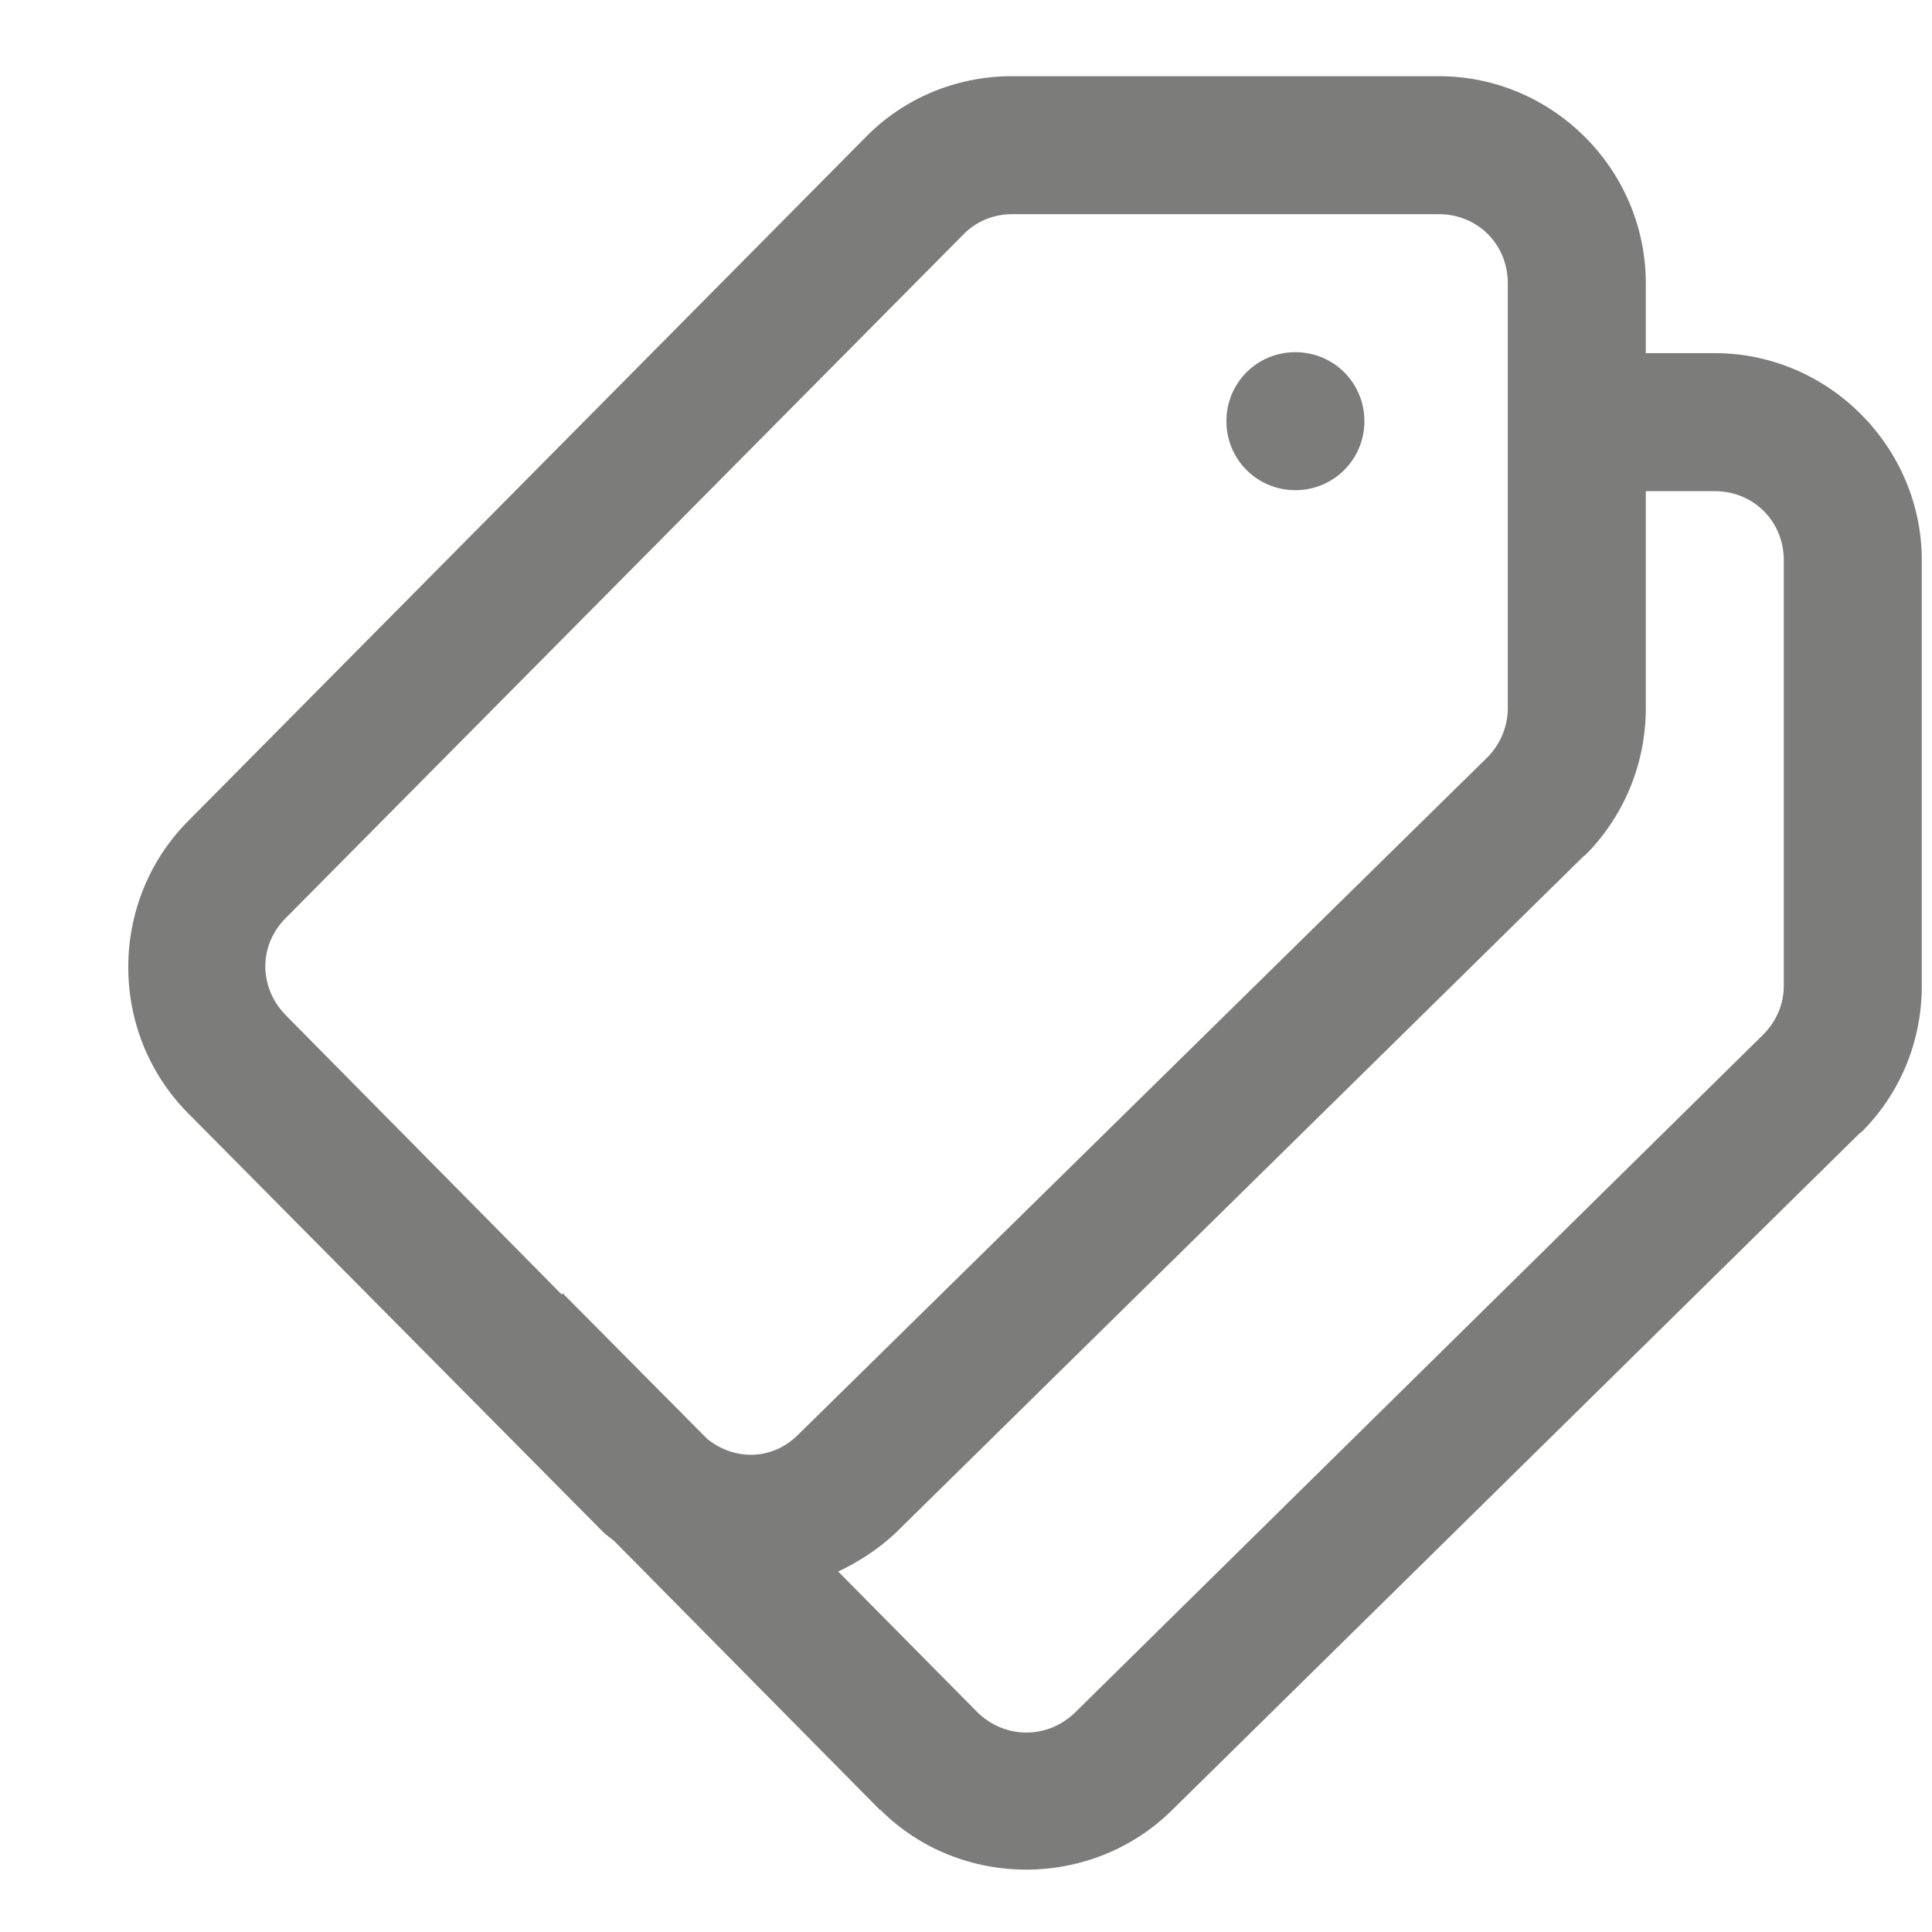 <svg width="14" height="14" viewBox="0 0 14 14" fill="none" xmlns="http://www.w3.org/2000/svg">
<path d="M7.332 0.552C6.93 0.552 6.547 0.712 6.27 0.997L1.363 5.95C0.785 6.532 0.785 7.485 1.363 8.067L4.371 11.102C4.395 11.126 4.422 11.142 4.449 11.165L6.375 13.114H6.379C6.957 13.692 7.91 13.692 8.492 13.118L8.496 13.114L13.48 8.208H13.484C13.77 7.927 13.926 7.544 13.926 7.145V4.059C13.926 3.239 13.25 2.559 12.426 2.559H11.926V2.052C11.926 1.227 11.25 0.552 10.426 0.552H7.332ZM7.332 1.552H10.426C10.707 1.552 10.926 1.77 10.926 2.052V5.134C10.926 5.266 10.871 5.395 10.777 5.489L5.785 10.395C5.598 10.583 5.324 10.587 5.125 10.427L4.078 9.372L4.07 9.38L2.074 7.36C1.875 7.161 1.871 6.852 2.07 6.653L6.98 1.7C7.07 1.606 7.199 1.552 7.332 1.552ZM9.387 2.552C9.109 2.552 8.887 2.774 8.887 3.052C8.887 3.329 9.109 3.552 9.387 3.552C9.664 3.552 9.887 3.329 9.887 3.052C9.887 2.774 9.664 2.552 9.387 2.552ZM11.926 3.559H12.426C12.707 3.559 12.926 3.778 12.926 4.059V7.145C12.926 7.278 12.871 7.403 12.777 7.497L7.793 12.407C7.59 12.606 7.281 12.602 7.082 12.407L6.074 11.388C6.223 11.317 6.363 11.227 6.488 11.11L11.48 6.2H11.484C11.766 5.919 11.926 5.536 11.926 5.134V3.559Z" fill="#7C7C7A"/>
</svg>
